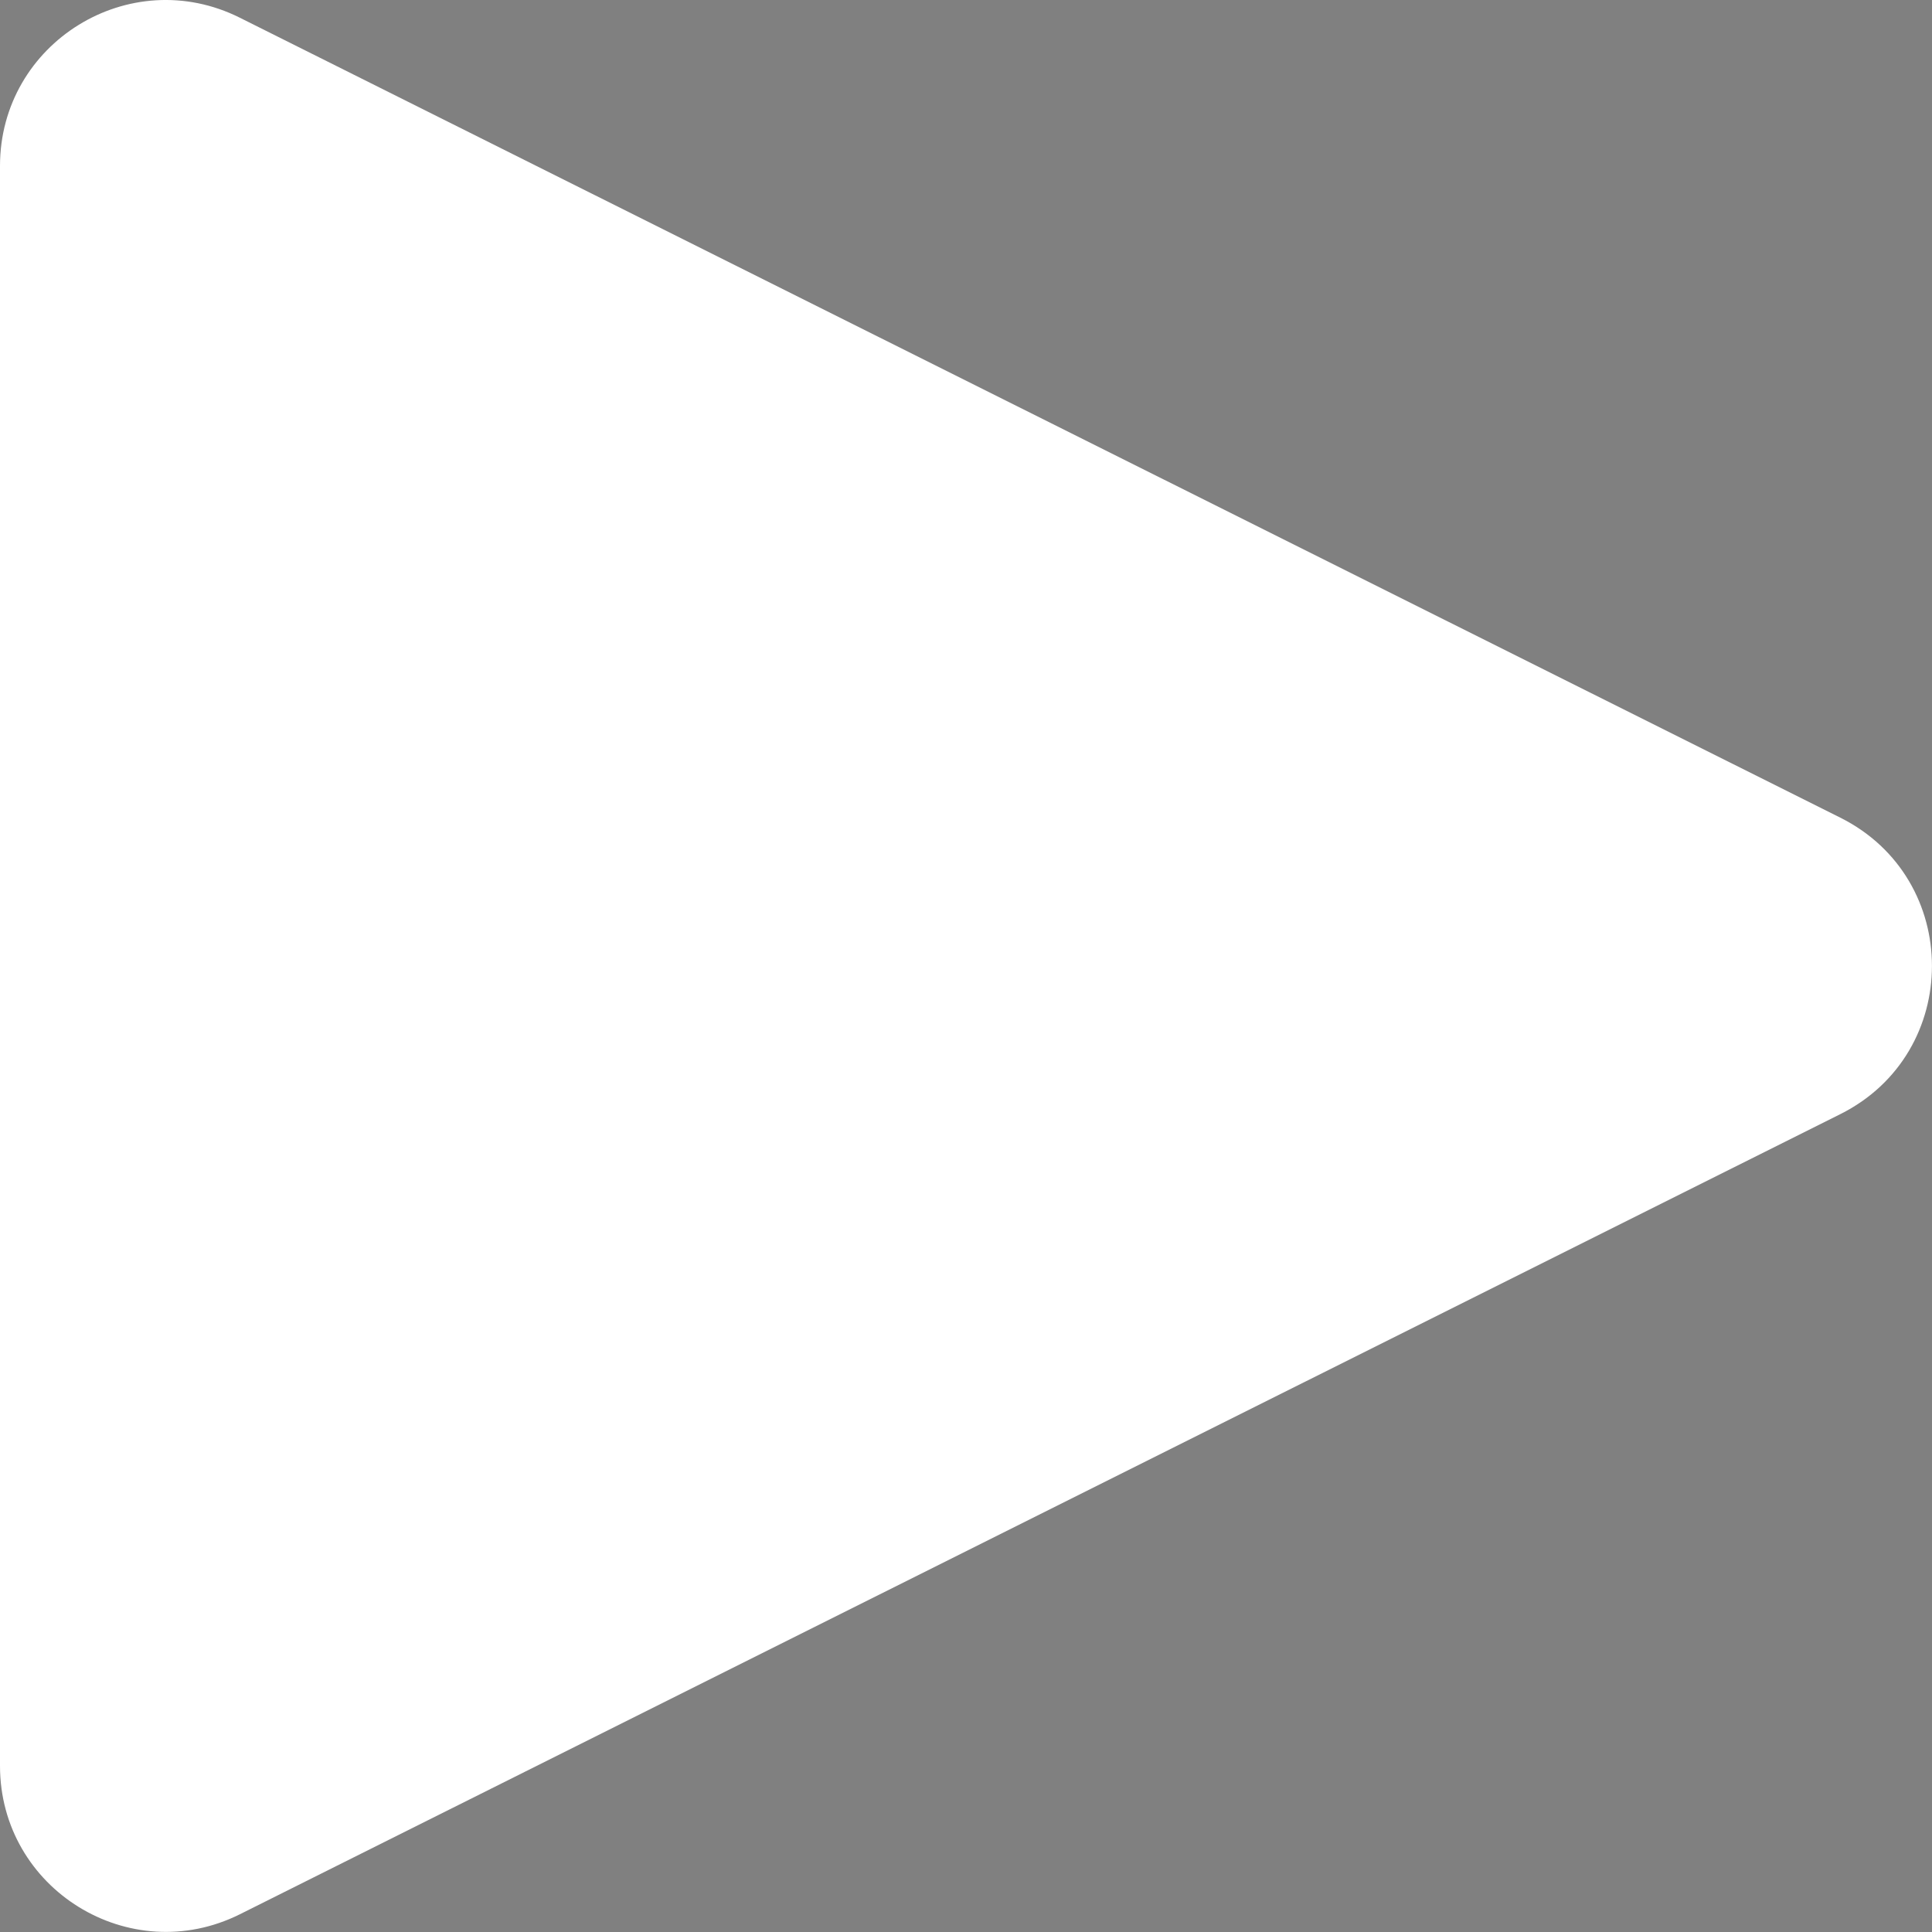 <?xml version="1.0" encoding="utf-8"?>
<!-- Generator: Adobe Illustrator 26.0.2, SVG Export Plug-In . SVG Version: 6.00 Build 0)  -->
<svg version="1.1" id="Warstwa_1" xmlns="http://www.w3.org/2000/svg" xmlns:xlink="http://www.w3.org/1999/xlink" x="0px" y="0px"
	 viewBox="0 0 100 100" style="enable-background:new 0 0 100 100;" xml:space="preserve">
<rect x="0" y="0" width="100" height="100" fill="#808080" stroke="none"/>
<style type="text/css">
	.st0{fill:#FFFFFF;}
	.st1{fill:#FFFFFF;stroke:#1D1D1B;stroke-miterlimit:10;}
</style>
<path class="st0" d="M0,8.59v82.81c0,6.38,6.71,10.53,12.42,7.68l82.83-41.41c6.33-3.16,6.33-12.19,0-15.35L12.42,0.92
	C6.71-1.94,0,2.21,0,8.59z"/>
<path class="st1" d="M33.56,46.76"/>
</svg>
